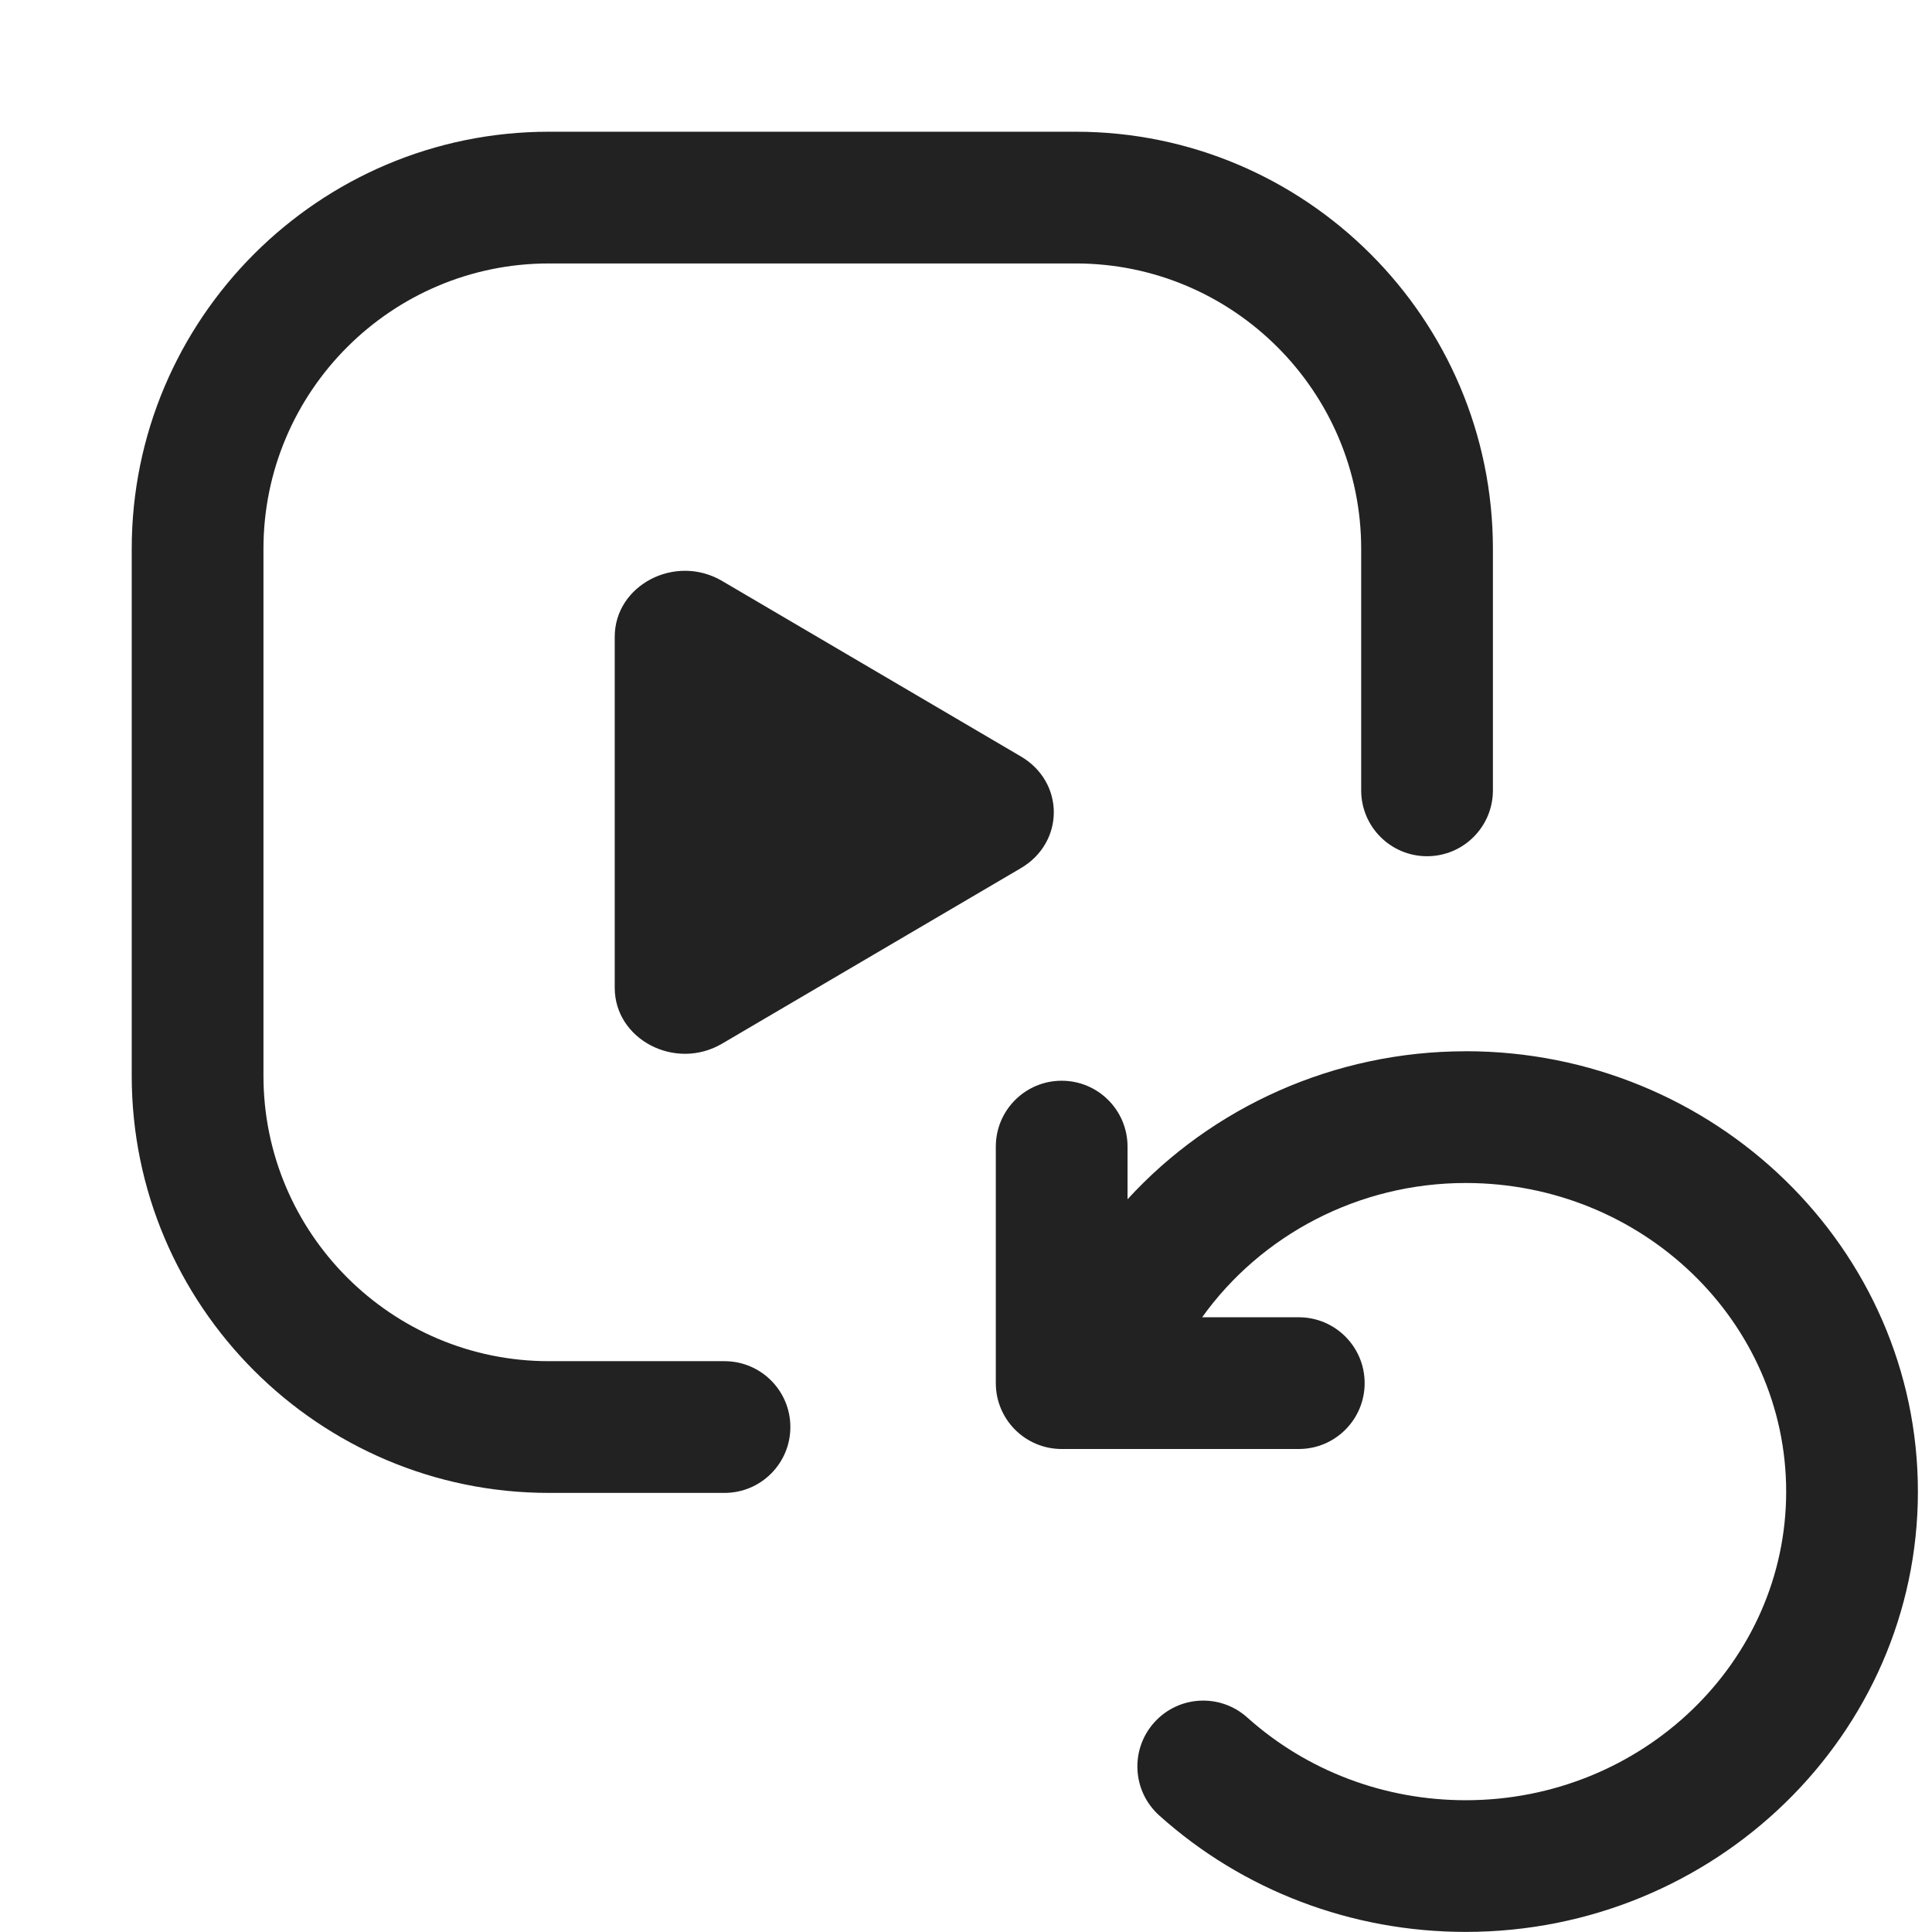 <svg xmlns="http://www.w3.org/2000/svg" id="ICONS" width="44" height="44" viewBox="0 0 44 44">
  <defs>
    <style>
      .fill {
        fill: #222;
      }
    </style>
  </defs>
  <rect id="Canvas" fill="#ff13dc" opacity="0" width="44" height="44" /><path class="fill" d="m16.5,34h-4c-5.238,0-9.5-4.262-9.5-9.5v-12C3,7.262,7.262,3,12.5,3h12c5.238,0,9.5,4.262,9.5,9.5v5.5c0,.828-.671,1.5-1.5,1.5s-1.5-.672-1.5-1.5v-5.5c0-3.584-2.916-6.5-6.5-6.5h-12c-3.584,0-6.5,2.916-6.5,6.5v12c0,3.584,2.916,6.5,6.5,6.5h4c.829,0,1.5.672,1.5,1.5s-.671,1.5-1.5,1.5Z" />
  <path class="fill" d="m33.38,23.942c-2.999,0-5.783,1.273-7.701,3.371v-1.2c0-.828-.671-1.5-1.5-1.5s-1.5.672-1.5,1.5v5.387c0,.828.671,1.5,1.5,1.5h5.4c.829,0,1.5-.672,1.5-1.5s-.671-1.5-1.5-1.5h-2.201c1.34-1.873,3.562-3.058,6.002-3.058,4.025,0,7.299,3.153,7.299,7.029,0,3.875-3.274,7.028-7.299,7.028-1.854,0-3.62-.67-4.975-1.885-.617-.553-1.565-.503-2.118.114-.554.617-.502,1.565.114,2.118,1.906,1.711,4.384,2.652,6.979,2.652,5.679,0,10.299-4.499,10.299-10.028,0-5.53-4.62-10.029-10.299-10.029Z" />
  <path class="fill" d="m23.249,17.227l-6.805-3.997c-1.064-.625-2.444.094-2.444,1.273v7.993c0,1.179,1.38,1.898,2.444,1.273l6.805-3.997c1.001-.588,1.001-1.958,0-2.545Z" />
</svg>